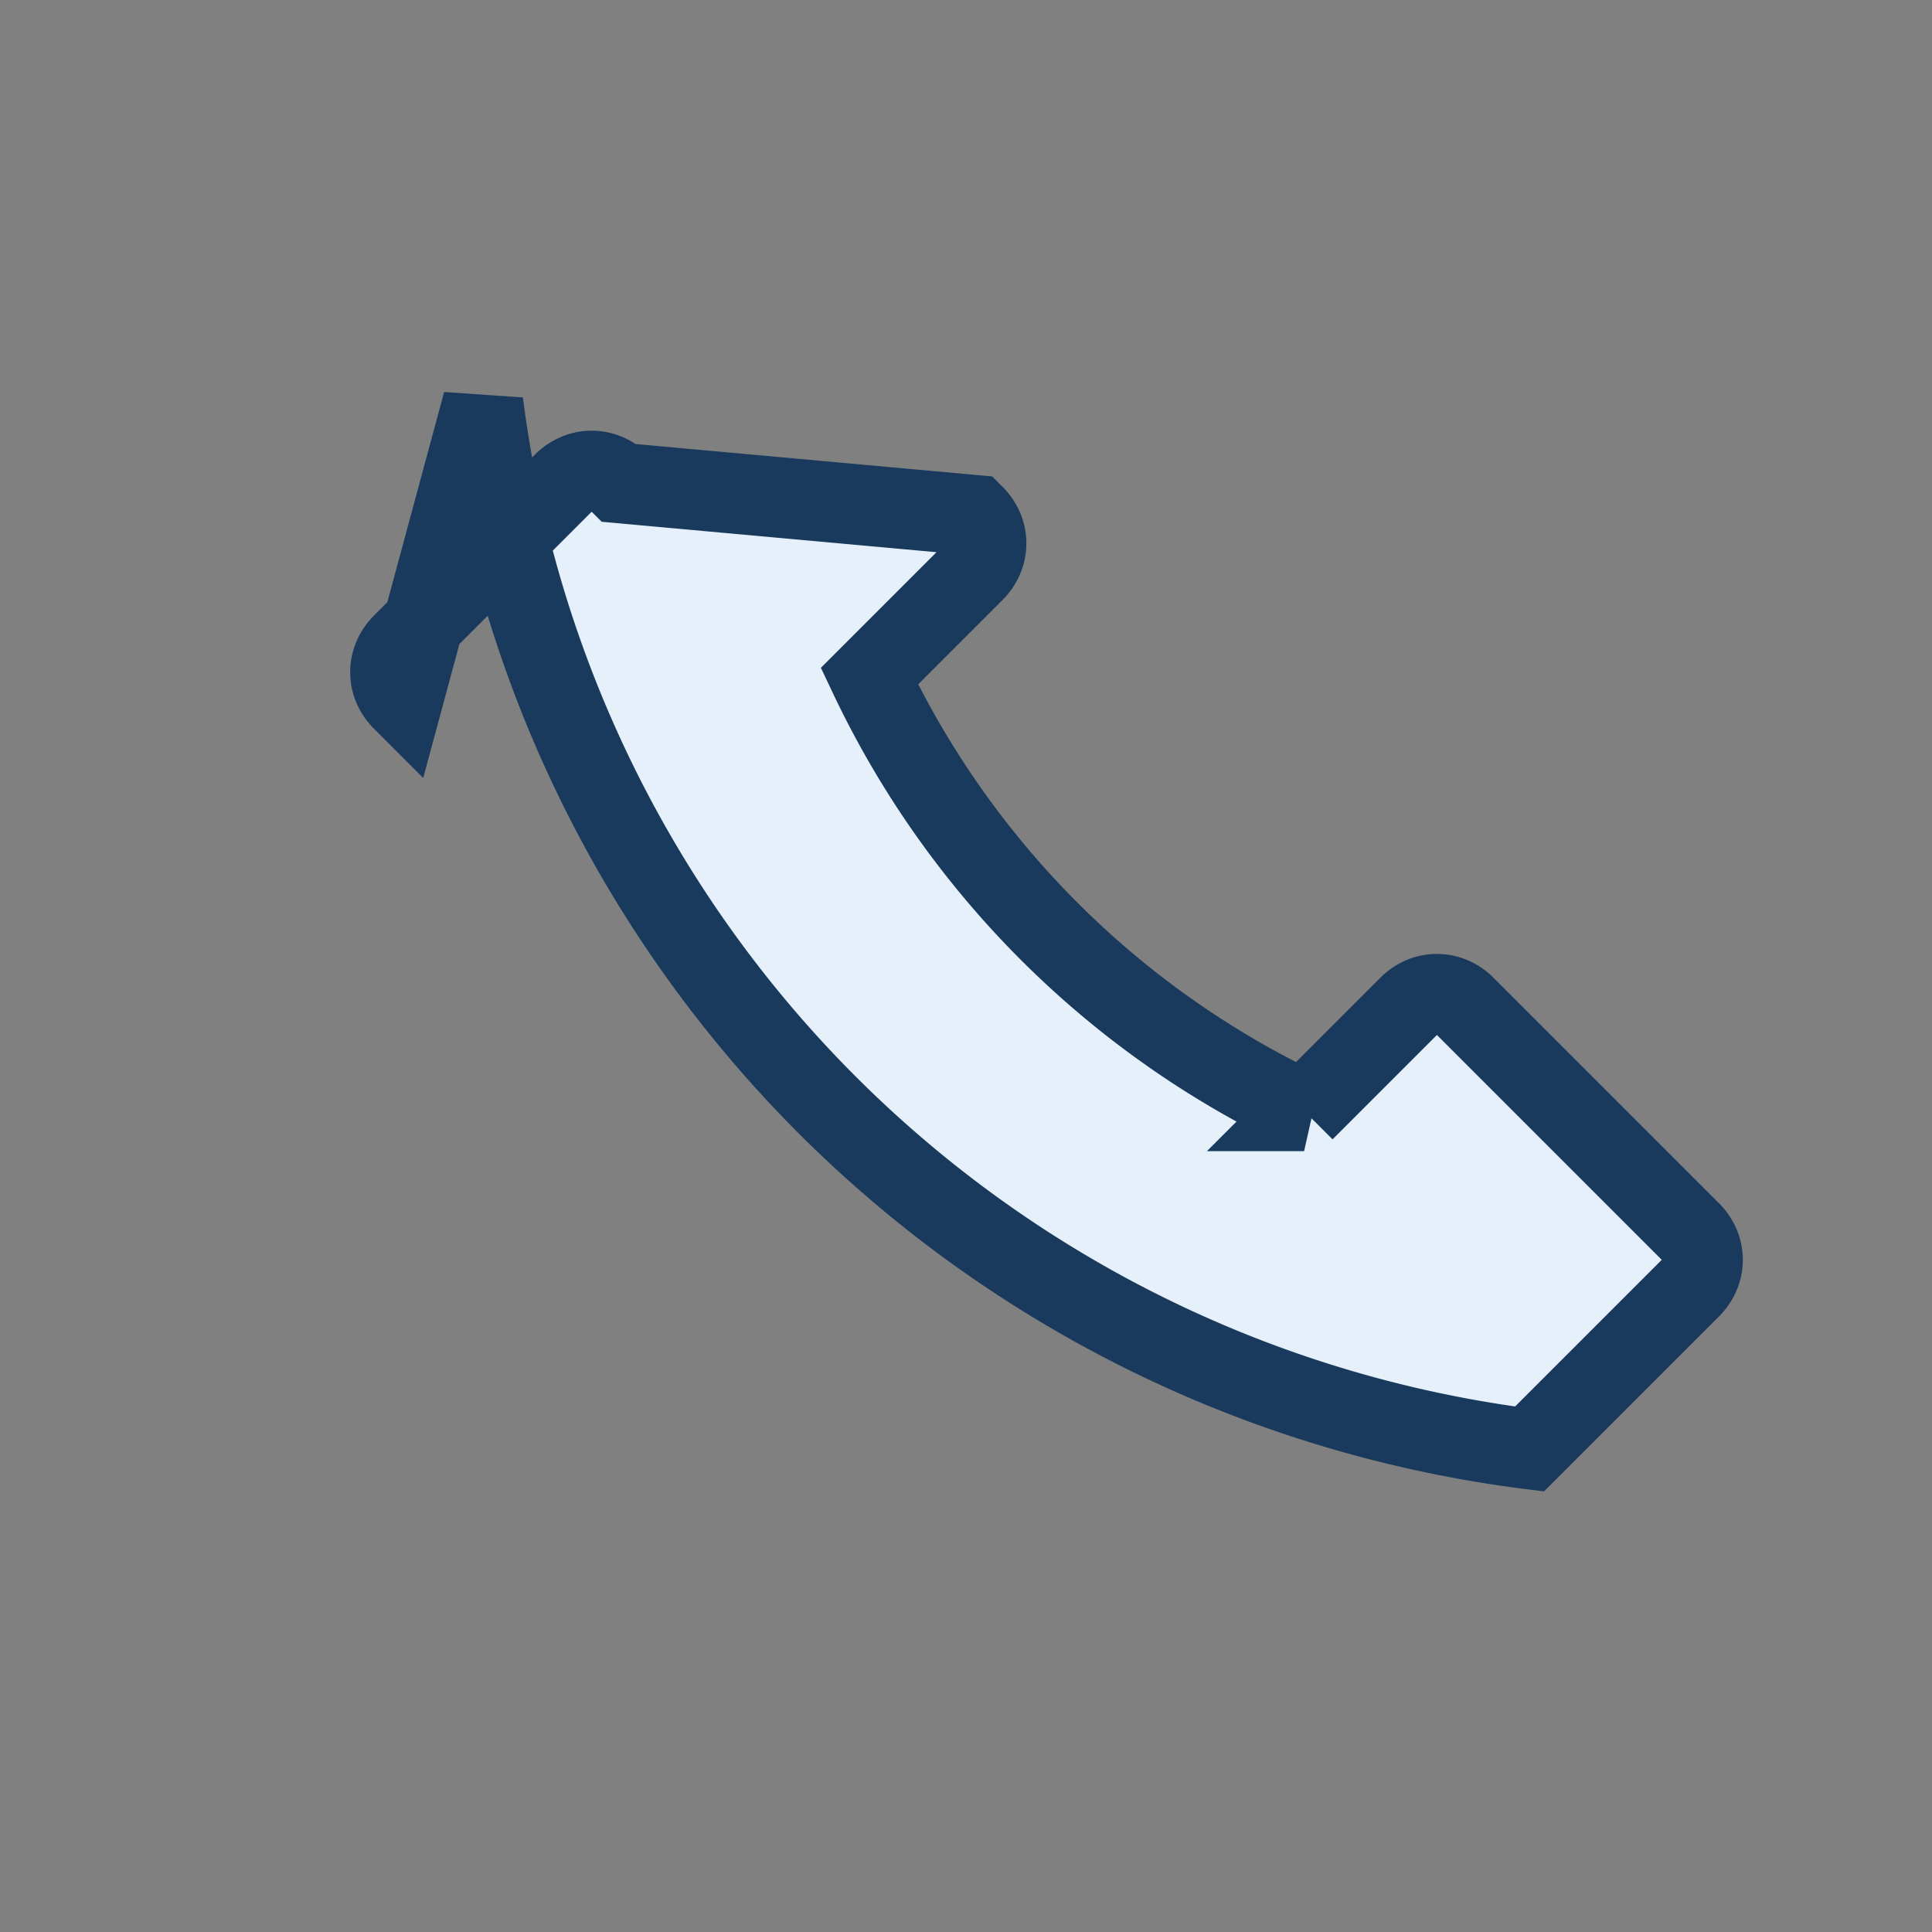 <?xml version="1.0" encoding="UTF-8"?>
<svg xmlns="http://www.w3.org/2000/svg" width="24" height="24" viewBox="0 0 24 24"><rect x="0" y="0" width="24" height="24" fill="#808080" stroke="none"/><rect width="24" height="24" fill="none"/><path d="M6 5a15 15 0 0 0 13 13l2-2c.2-.2.2-.5 0-.7l-2.8-2.8c-.2-.2-.5-.2-.7 0l-1.3 1.3a11.35 11.35 0 0 1-5.4-5.4l1.3-1.3c.2-.2.2-.5 0-.7L7.7 6c-.2-.2-.5-.2-.7 0l-2 2c-.2.2-.2.5 0 .7z" stroke="#1a3a5d" fill="#e5f0fa"/></svg>